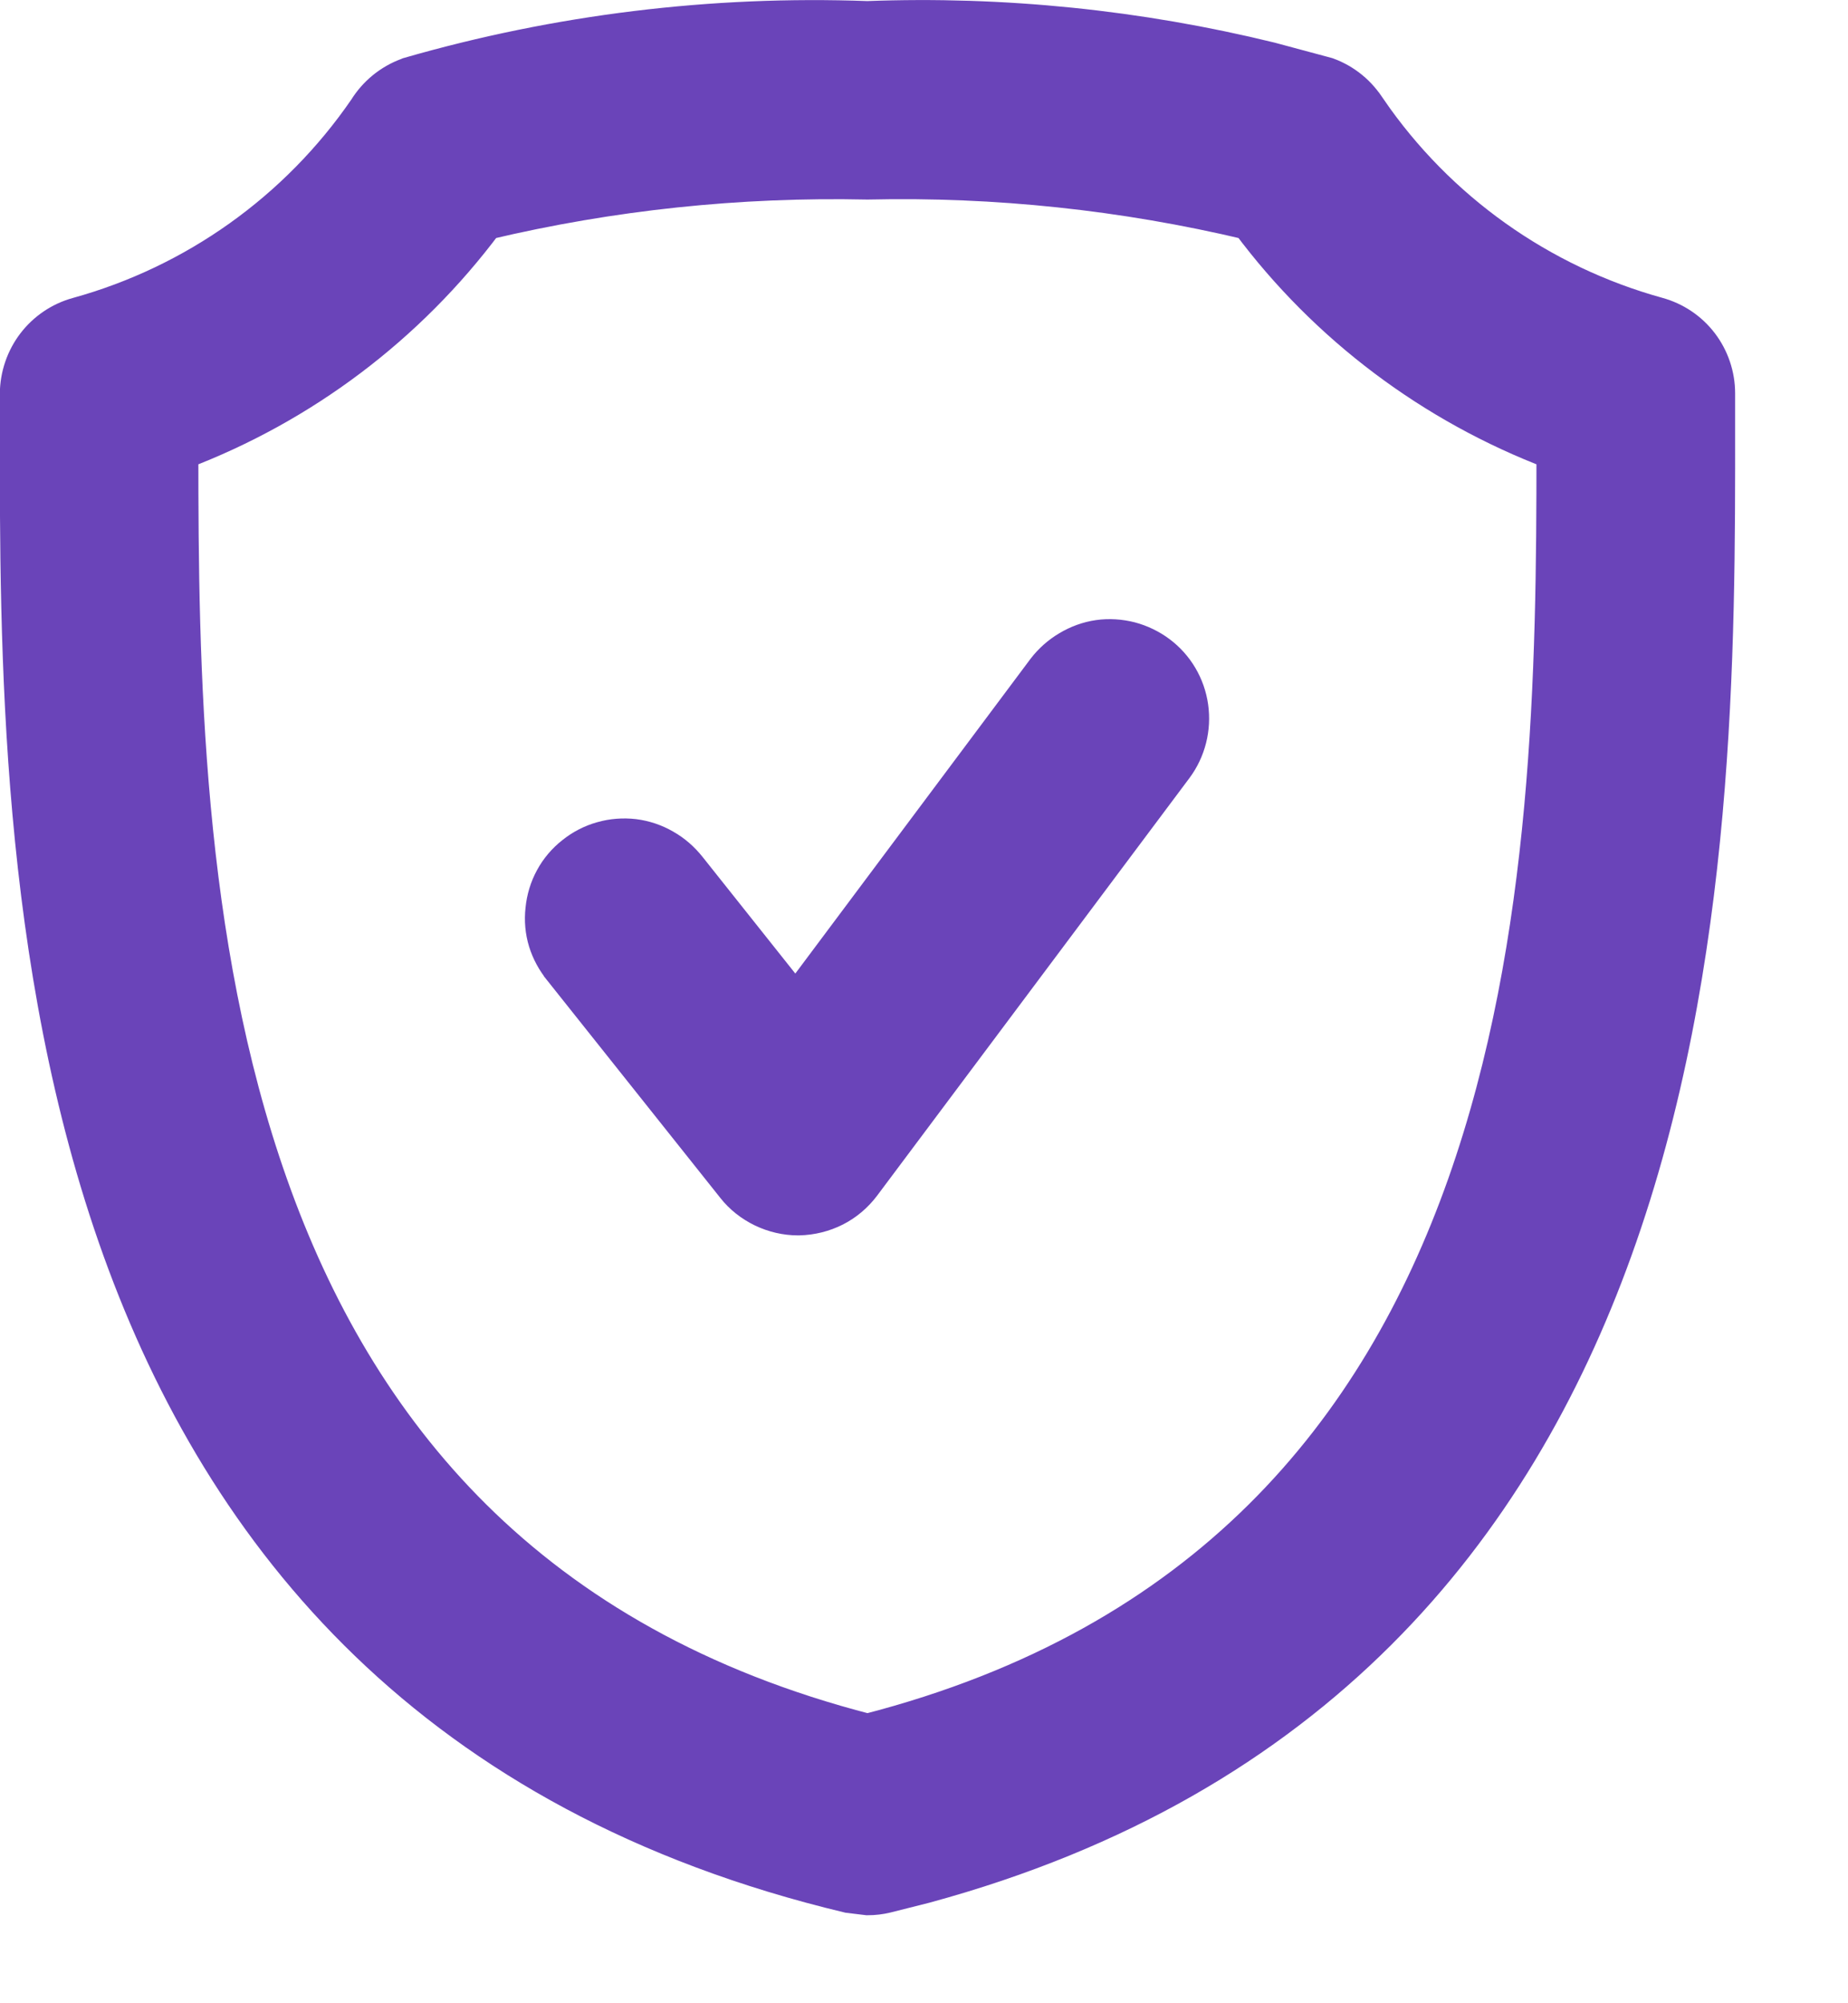 <svg width="12" height="13" viewBox="0 0 12 13" fill="none" xmlns="http://www.w3.org/2000/svg">
<path d="M5.632 0.114C6.513 0.081 7.394 0.171 8.249 0.38L8.614 0.478L8.621 0.48C8.736 0.522 8.833 0.602 8.896 0.706H8.897C9.344 1.356 10.006 1.826 10.766 2.036C10.879 2.067 10.979 2.134 11.05 2.227C11.121 2.32 11.16 2.435 11.16 2.552V2.768C11.161 4.191 11.165 6.25 10.493 8.113C9.84 9.925 8.547 11.555 6.008 12.244L5.758 12.307C5.717 12.317 5.675 12.322 5.633 12.322L5.509 12.307C2.804 11.661 1.448 9.985 0.773 8.114C0.102 6.251 0.105 4.192 0.106 2.769V2.554C0.107 2.437 0.146 2.322 0.217 2.229C0.288 2.136 0.388 2.068 0.501 2.037C1.261 1.827 1.923 1.356 2.37 0.706C2.434 0.603 2.53 0.524 2.645 0.482L2.652 0.479C3.62 0.2 4.626 0.077 5.632 0.114ZM5.635 1.188H5.631C4.8 1.17 3.969 1.257 3.16 1.449C2.655 2.125 1.969 2.641 1.181 2.94C1.181 4.327 1.203 6.106 1.762 7.685C2.325 9.277 3.435 10.662 5.633 11.228C7.831 10.662 8.941 9.277 9.505 7.685C10.064 6.106 10.084 4.327 10.084 2.94C9.296 2.641 8.608 2.125 8.104 1.449C7.295 1.257 6.465 1.169 5.635 1.188ZM7.341 4.142C7.409 4.16 7.474 4.191 7.53 4.233C7.644 4.318 7.719 4.445 7.739 4.586C7.759 4.727 7.723 4.871 7.638 4.985L5.61 7.695C5.561 7.76 5.498 7.814 5.425 7.851C5.352 7.888 5.271 7.908 5.188 7.91H5.182C5.101 7.91 5.021 7.891 4.948 7.856C4.876 7.821 4.811 7.771 4.761 7.707L3.638 6.297V6.296C3.593 6.242 3.559 6.179 3.538 6.112C3.517 6.044 3.511 5.972 3.519 5.901C3.526 5.83 3.547 5.76 3.581 5.698C3.615 5.635 3.662 5.58 3.718 5.536C3.774 5.491 3.838 5.458 3.906 5.439C3.975 5.419 4.047 5.414 4.118 5.422C4.189 5.431 4.257 5.454 4.319 5.49C4.381 5.525 4.434 5.572 4.478 5.627L5.167 6.493L6.777 4.34C6.82 4.284 6.873 4.237 6.934 4.201C6.994 4.165 7.062 4.14 7.132 4.13C7.202 4.12 7.273 4.125 7.341 4.142Z" fill="#6A44B9" stroke="#6A44B9" stroke-width="0.214"/>
</svg>
